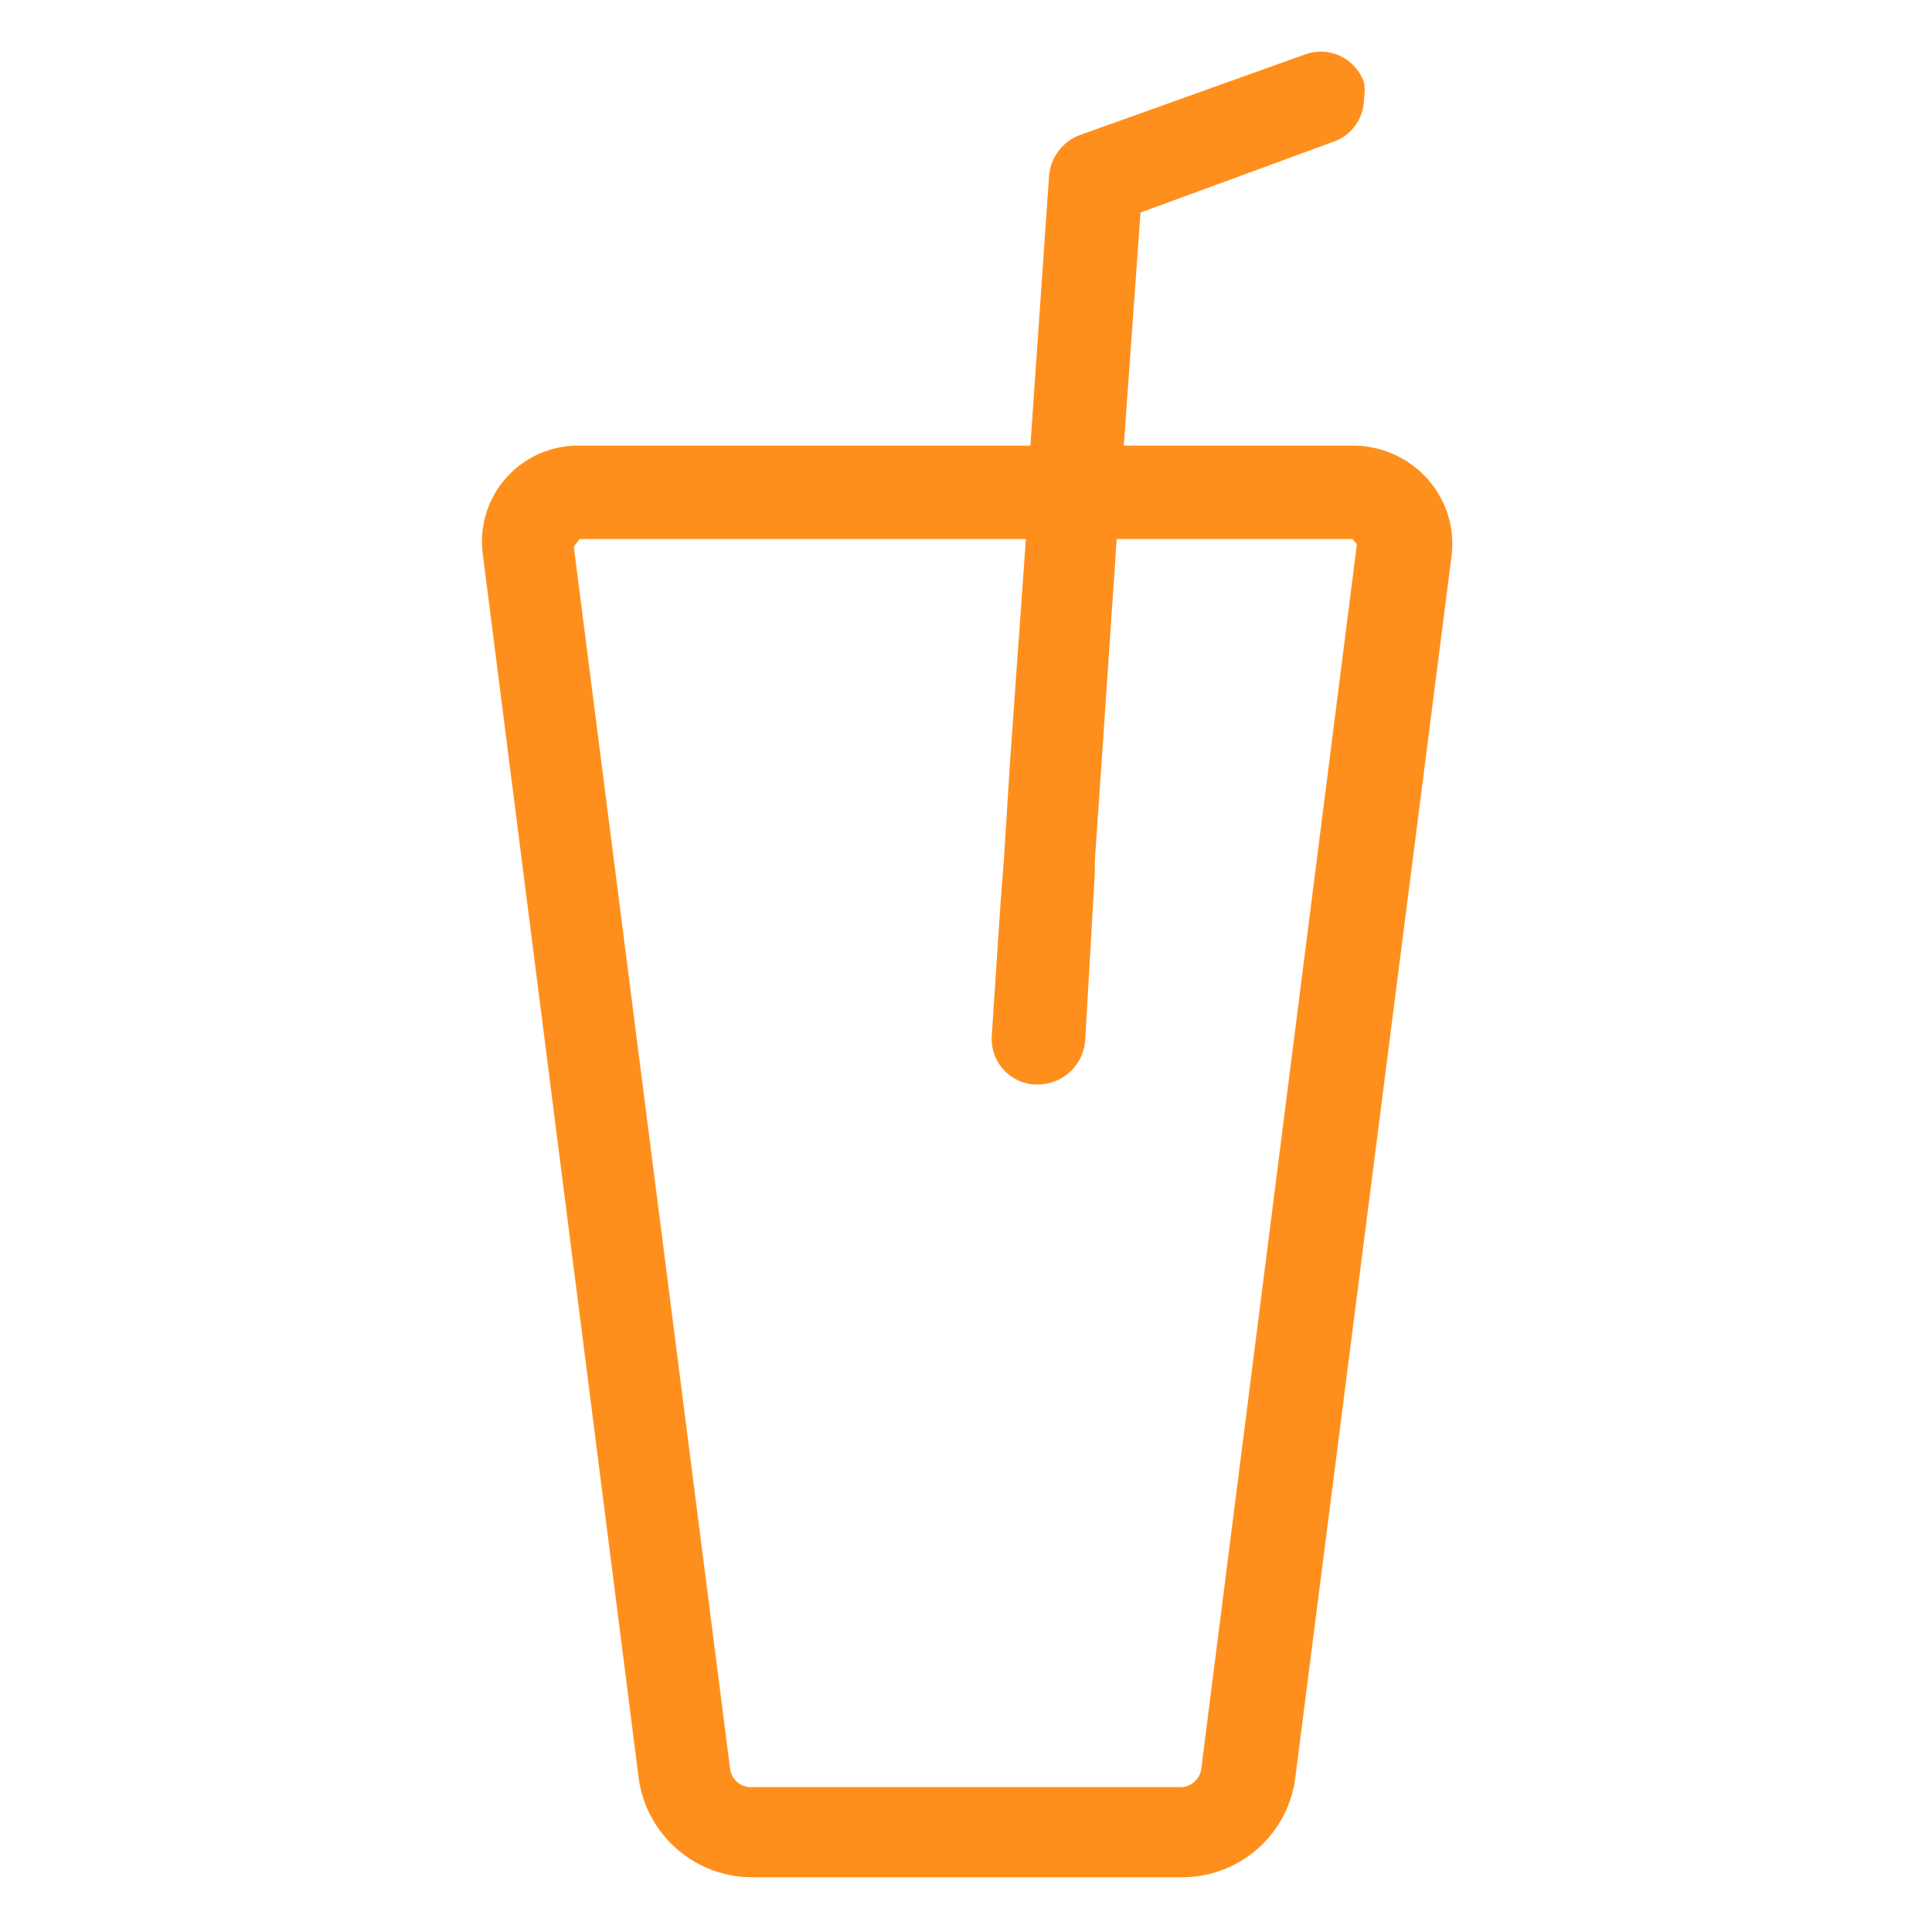 <svg xmlns="http://www.w3.org/2000/svg" width="30" height="30" viewBox="0 0 30 30"><path d="M22.16,7.43A1.55,1.55,0,0,0,21,6.92H17.45l.26-3.62,3-1.1a.71.71,0,0,0,.47-.67.73.73,0,0,0,0-.25.71.71,0,0,0-.9-.44h0L16.76,2.1a.74.74,0,0,0-.47.63L16,6.92H9a1.49,1.49,0,0,0-1.5,1.71l2.42,19a1.78,1.78,0,0,0,1.74,1.52h6.71a1.77,1.77,0,0,0,1.74-1.52l2.43-19A1.51,1.51,0,0,0,22.16,7.43ZM18.65,27.49a.33.33,0,0,1-.3.26H11.64a.33.33,0,0,1-.3-.26l-2.43-19L9,8.37h6.93l-.25,3.51-.09,1.45-.05.64-.14,2.11a.71.71,0,0,0,.66.76h.06a.74.74,0,0,0,.73-.67L17,13.56v-.19l.1-1.45.24-3.55H21l.07.08Z" fill="#ff8f1c"/></svg>
